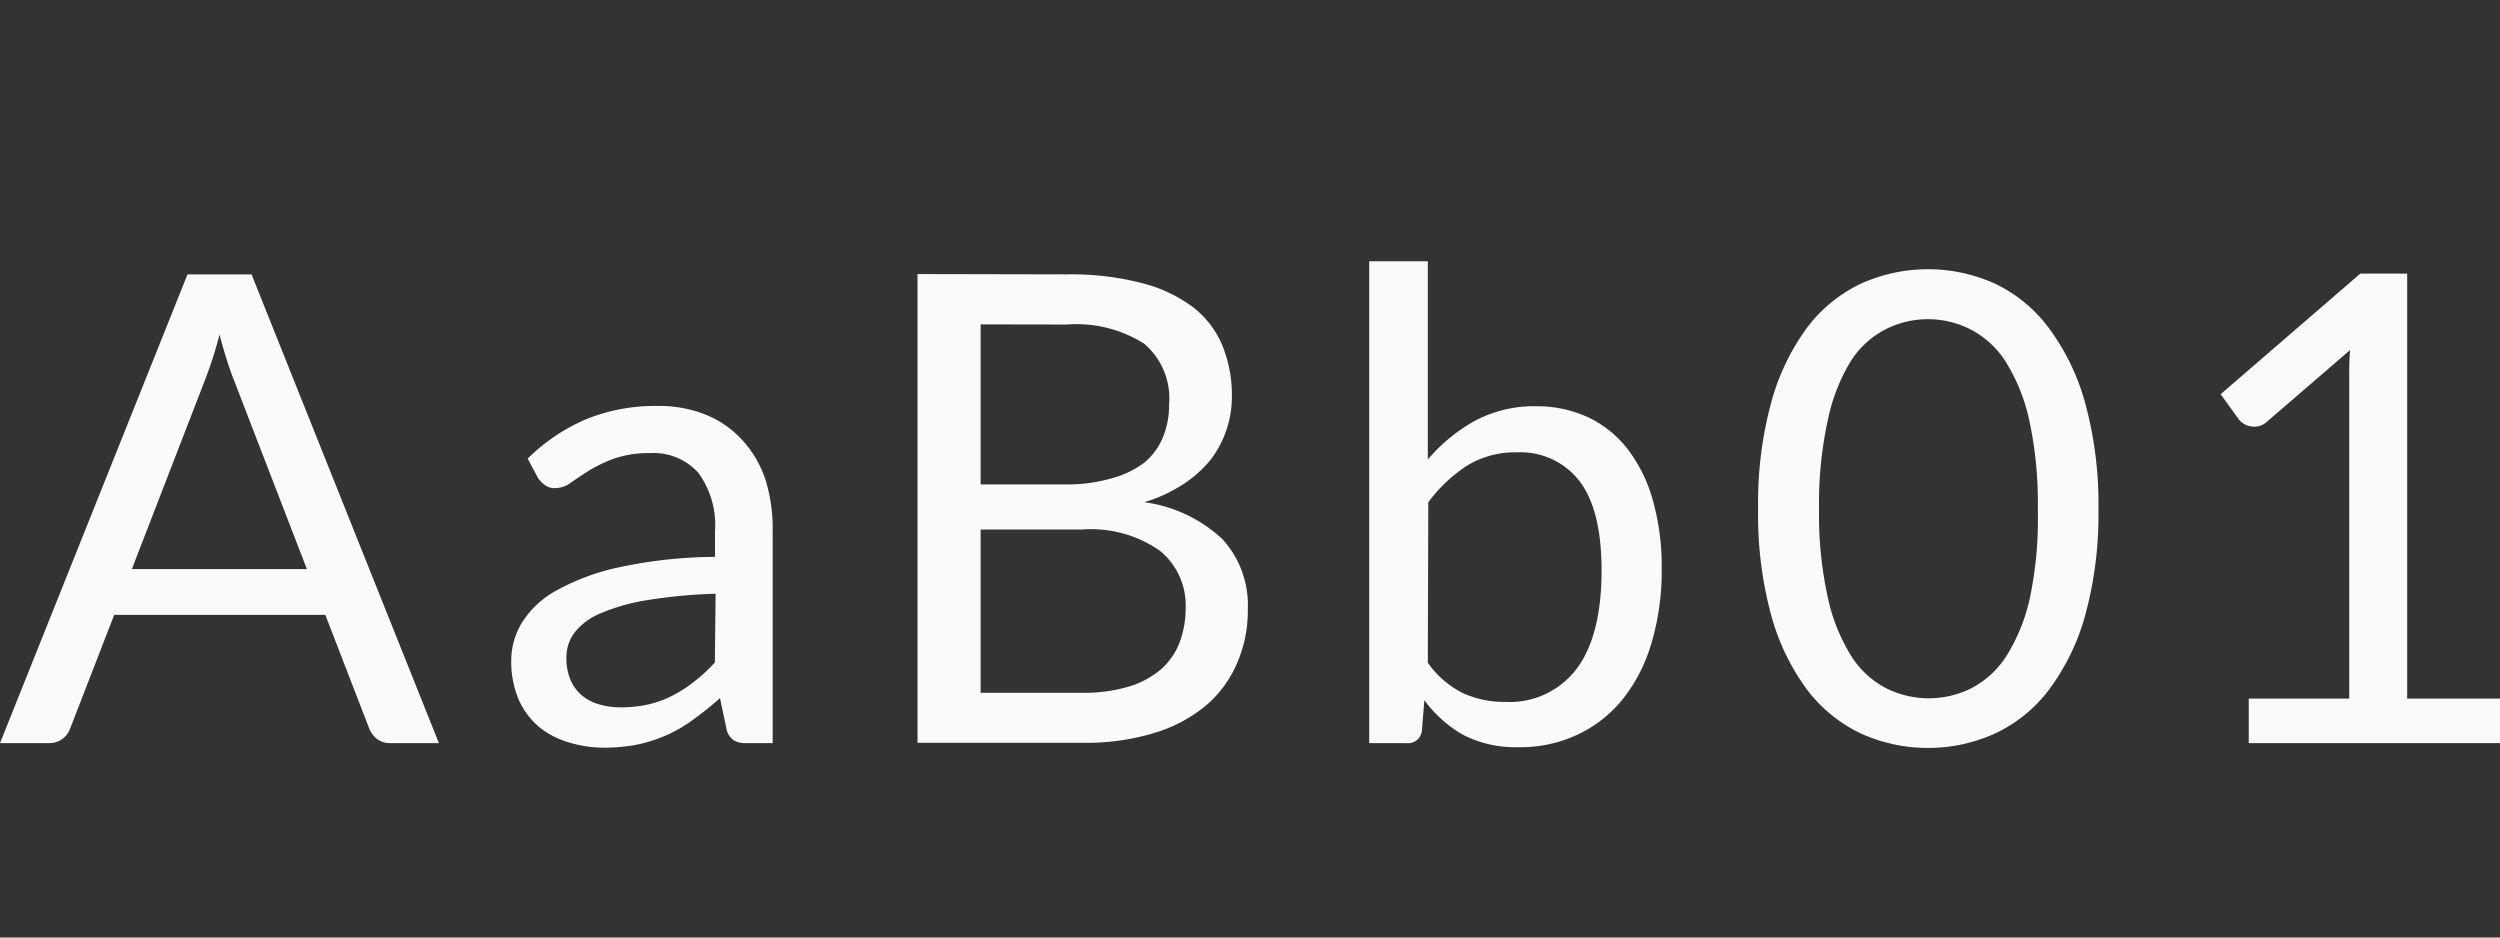 <svg id="Capa_1" data-name="Capa 1" xmlns="http://www.w3.org/2000/svg" viewBox="0 0 160 60">
    <rect x="0" y="0" width="160" height="60" fill="#333333" stroke="none"/>
    <defs>
        <style>.cls-1{fill:#fafafa;}</style>
    </defs>
    <title>lato</title>
    <path class="cls-1"
          d="M28.09,47.56H25a1.38,1.38,0,0,1-.88-.27,1.67,1.67,0,0,1-.5-.69l-2.8-7.25H7.31L4.5,46.6a1.45,1.45,0,0,1-.48.67,1.37,1.37,0,0,1-.88.29H0l12-30h4.1ZM19.64,36.42l-4.71-12.2c-.14-.36-.29-.79-.44-1.27s-.3-1-.44-1.54a25.33,25.33,0,0,1-.9,2.83L8.44,36.42Z"/>
    <path class="cls-1"
          d="M33.77,29.35a12.08,12.08,0,0,1,3.79-2.54,11.82,11.82,0,0,1,4.5-.83,8.06,8.06,0,0,1,3.16.58,6.48,6.48,0,0,1,2.32,1.64A7,7,0,0,1,49,30.73,10.57,10.57,0,0,1,49.45,34V47.56H47.79a1.57,1.57,0,0,1-.83-.18,1.18,1.18,0,0,1-.46-.7l-.42-2A20.88,20.88,0,0,1,44.44,46a9,9,0,0,1-1.67,1,9.56,9.56,0,0,1-1.87.63,10.74,10.74,0,0,1-2.21.22,7.68,7.68,0,0,1-2.33-.35,5.43,5.43,0,0,1-1.89-1,4.93,4.93,0,0,1-1.28-1.74,6.21,6.21,0,0,1-.47-2.51,4.65,4.65,0,0,1,.69-2.41,6,6,0,0,1,2.24-2.07,14.56,14.56,0,0,1,4-1.47,29.93,29.93,0,0,1,6.11-.66V34a5.66,5.66,0,0,0-1.06-3.73A3.83,3.83,0,0,0,41.62,29a6.79,6.79,0,0,0-2.32.35,9.3,9.3,0,0,0-1.61.77q-.67.43-1.17.78a1.68,1.68,0,0,1-1,.34,1,1,0,0,1-.65-.2,1.66,1.66,0,0,1-.46-.49ZM45.8,38a32.73,32.73,0,0,0-4.38.41,12.52,12.52,0,0,0-3,.85,4.06,4.06,0,0,0-1.66,1.24,2.65,2.65,0,0,0-.51,1.59,3.52,3.52,0,0,0,.27,1.44,2.62,2.62,0,0,0,.75,1,3.06,3.06,0,0,0,1.11.56,5,5,0,0,0,1.37.18,7.81,7.81,0,0,0,1.8-.2,6.51,6.51,0,0,0,1.54-.58,8.59,8.59,0,0,0,1.38-.9,10.88,10.88,0,0,0,1.28-1.19Z"/>
    <path class="cls-1"
          d="M68.29,17.56a18,18,0,0,1,4.76.55,9.22,9.22,0,0,1,3.29,1.54,6,6,0,0,1,1.89,2.46,8.37,8.37,0,0,1,.61,3.28,6.61,6.61,0,0,1-.35,2.13,6.47,6.47,0,0,1-1,1.89A7.45,7.45,0,0,1,75.71,31a9.45,9.45,0,0,1-2.48,1.14,9.09,9.09,0,0,1,5,2.36A6.25,6.25,0,0,1,79.86,39a8.34,8.34,0,0,1-.7,3.47,7.3,7.3,0,0,1-2,2.7,9.37,9.37,0,0,1-3.32,1.75,15,15,0,0,1-4.48.62H58.72v-30Zm-5.53,3.2V31h5.36a10.18,10.18,0,0,0,3-.38,6.07,6.07,0,0,0,2.1-1A4.1,4.1,0,0,0,74.42,28a5.3,5.3,0,0,0,.4-2.09A4.59,4.59,0,0,0,73.23,22a8.07,8.07,0,0,0-4.94-1.23Zm6.49,23.58a10.07,10.07,0,0,0,3-.4,5.69,5.69,0,0,0,2.07-1.12,4.35,4.35,0,0,0,1.18-1.72,6.14,6.14,0,0,0,.38-2.19,4.49,4.49,0,0,0-1.66-3.67,7.7,7.7,0,0,0-5-1.35H62.76V44.34Z"/>
    <path class="cls-1"
          d="M91.38,29.41a10.86,10.86,0,0,1,3-2.47A8,8,0,0,1,98.29,26a7.81,7.81,0,0,1,3.36.71,7,7,0,0,1,2.54,2.06,9.57,9.57,0,0,1,1.6,3.28,15.62,15.62,0,0,1,.56,4.33,16.37,16.37,0,0,1-.63,4.69,10.56,10.56,0,0,1-1.81,3.61A8.22,8.22,0,0,1,101,47a8.59,8.59,0,0,1-3.81.82,7.31,7.31,0,0,1-3.53-.78,7.87,7.87,0,0,1-2.5-2.23L91,46.77a.89.89,0,0,1-1,.79H87.63V16.72h3.75Zm0,13a6,6,0,0,0,2.25,1.95,6.29,6.29,0,0,0,2.69.56,5.37,5.37,0,0,0,4.58-2.11c1.06-1.41,1.6-3.51,1.6-6.3,0-2.6-.48-4.51-1.42-5.73a4.78,4.78,0,0,0-4-1.83,5.88,5.88,0,0,0-3.17.84,9.52,9.52,0,0,0-2.5,2.36Z"/>
    <path class="cls-1"
          d="M134.3,32.57a24.47,24.47,0,0,1-.85,6.82,14.38,14.38,0,0,1-2.32,4.76,9.25,9.25,0,0,1-3.46,2.8,10.42,10.42,0,0,1-8.56,0,9.38,9.38,0,0,1-3.45-2.8,14.36,14.36,0,0,1-2.3-4.76,24.5,24.5,0,0,1-.84-6.82,24.55,24.55,0,0,1,.84-6.82,14.44,14.44,0,0,1,2.3-4.79,9.31,9.31,0,0,1,3.45-2.81,10.42,10.42,0,0,1,8.56,0A9.19,9.19,0,0,1,131.13,21a14.45,14.45,0,0,1,2.32,4.79A24.52,24.52,0,0,1,134.3,32.57Zm-3.88,0a24.79,24.79,0,0,0-.57-5.77,11.7,11.7,0,0,0-1.55-3.75,5.84,5.84,0,0,0-2.25-2,6,6,0,0,0-5.32,0,5.75,5.75,0,0,0-2.24,2A11.7,11.7,0,0,0,117,26.8a24.74,24.74,0,0,0-.58,5.77,24.59,24.59,0,0,0,.58,5.76,11.7,11.7,0,0,0,1.54,3.75,5.82,5.82,0,0,0,2.24,2,6.1,6.1,0,0,0,5.32,0,5.92,5.92,0,0,0,2.25-2,11.7,11.7,0,0,0,1.55-3.75A24.64,24.64,0,0,0,130.42,32.57Z"/>
    <path class="cls-1"
          d="M160,44.71v2.85H143.92V44.71h6.43V24.26c0-.61,0-1.24.06-1.86L145.07,27a1.08,1.08,0,0,1-.54.28,1.21,1.21,0,0,1-.5,0,1.06,1.06,0,0,1-.43-.16,1.43,1.43,0,0,1-.31-.27l-1.17-1.62,8.94-7.72h3V44.71Z"/>
</svg>